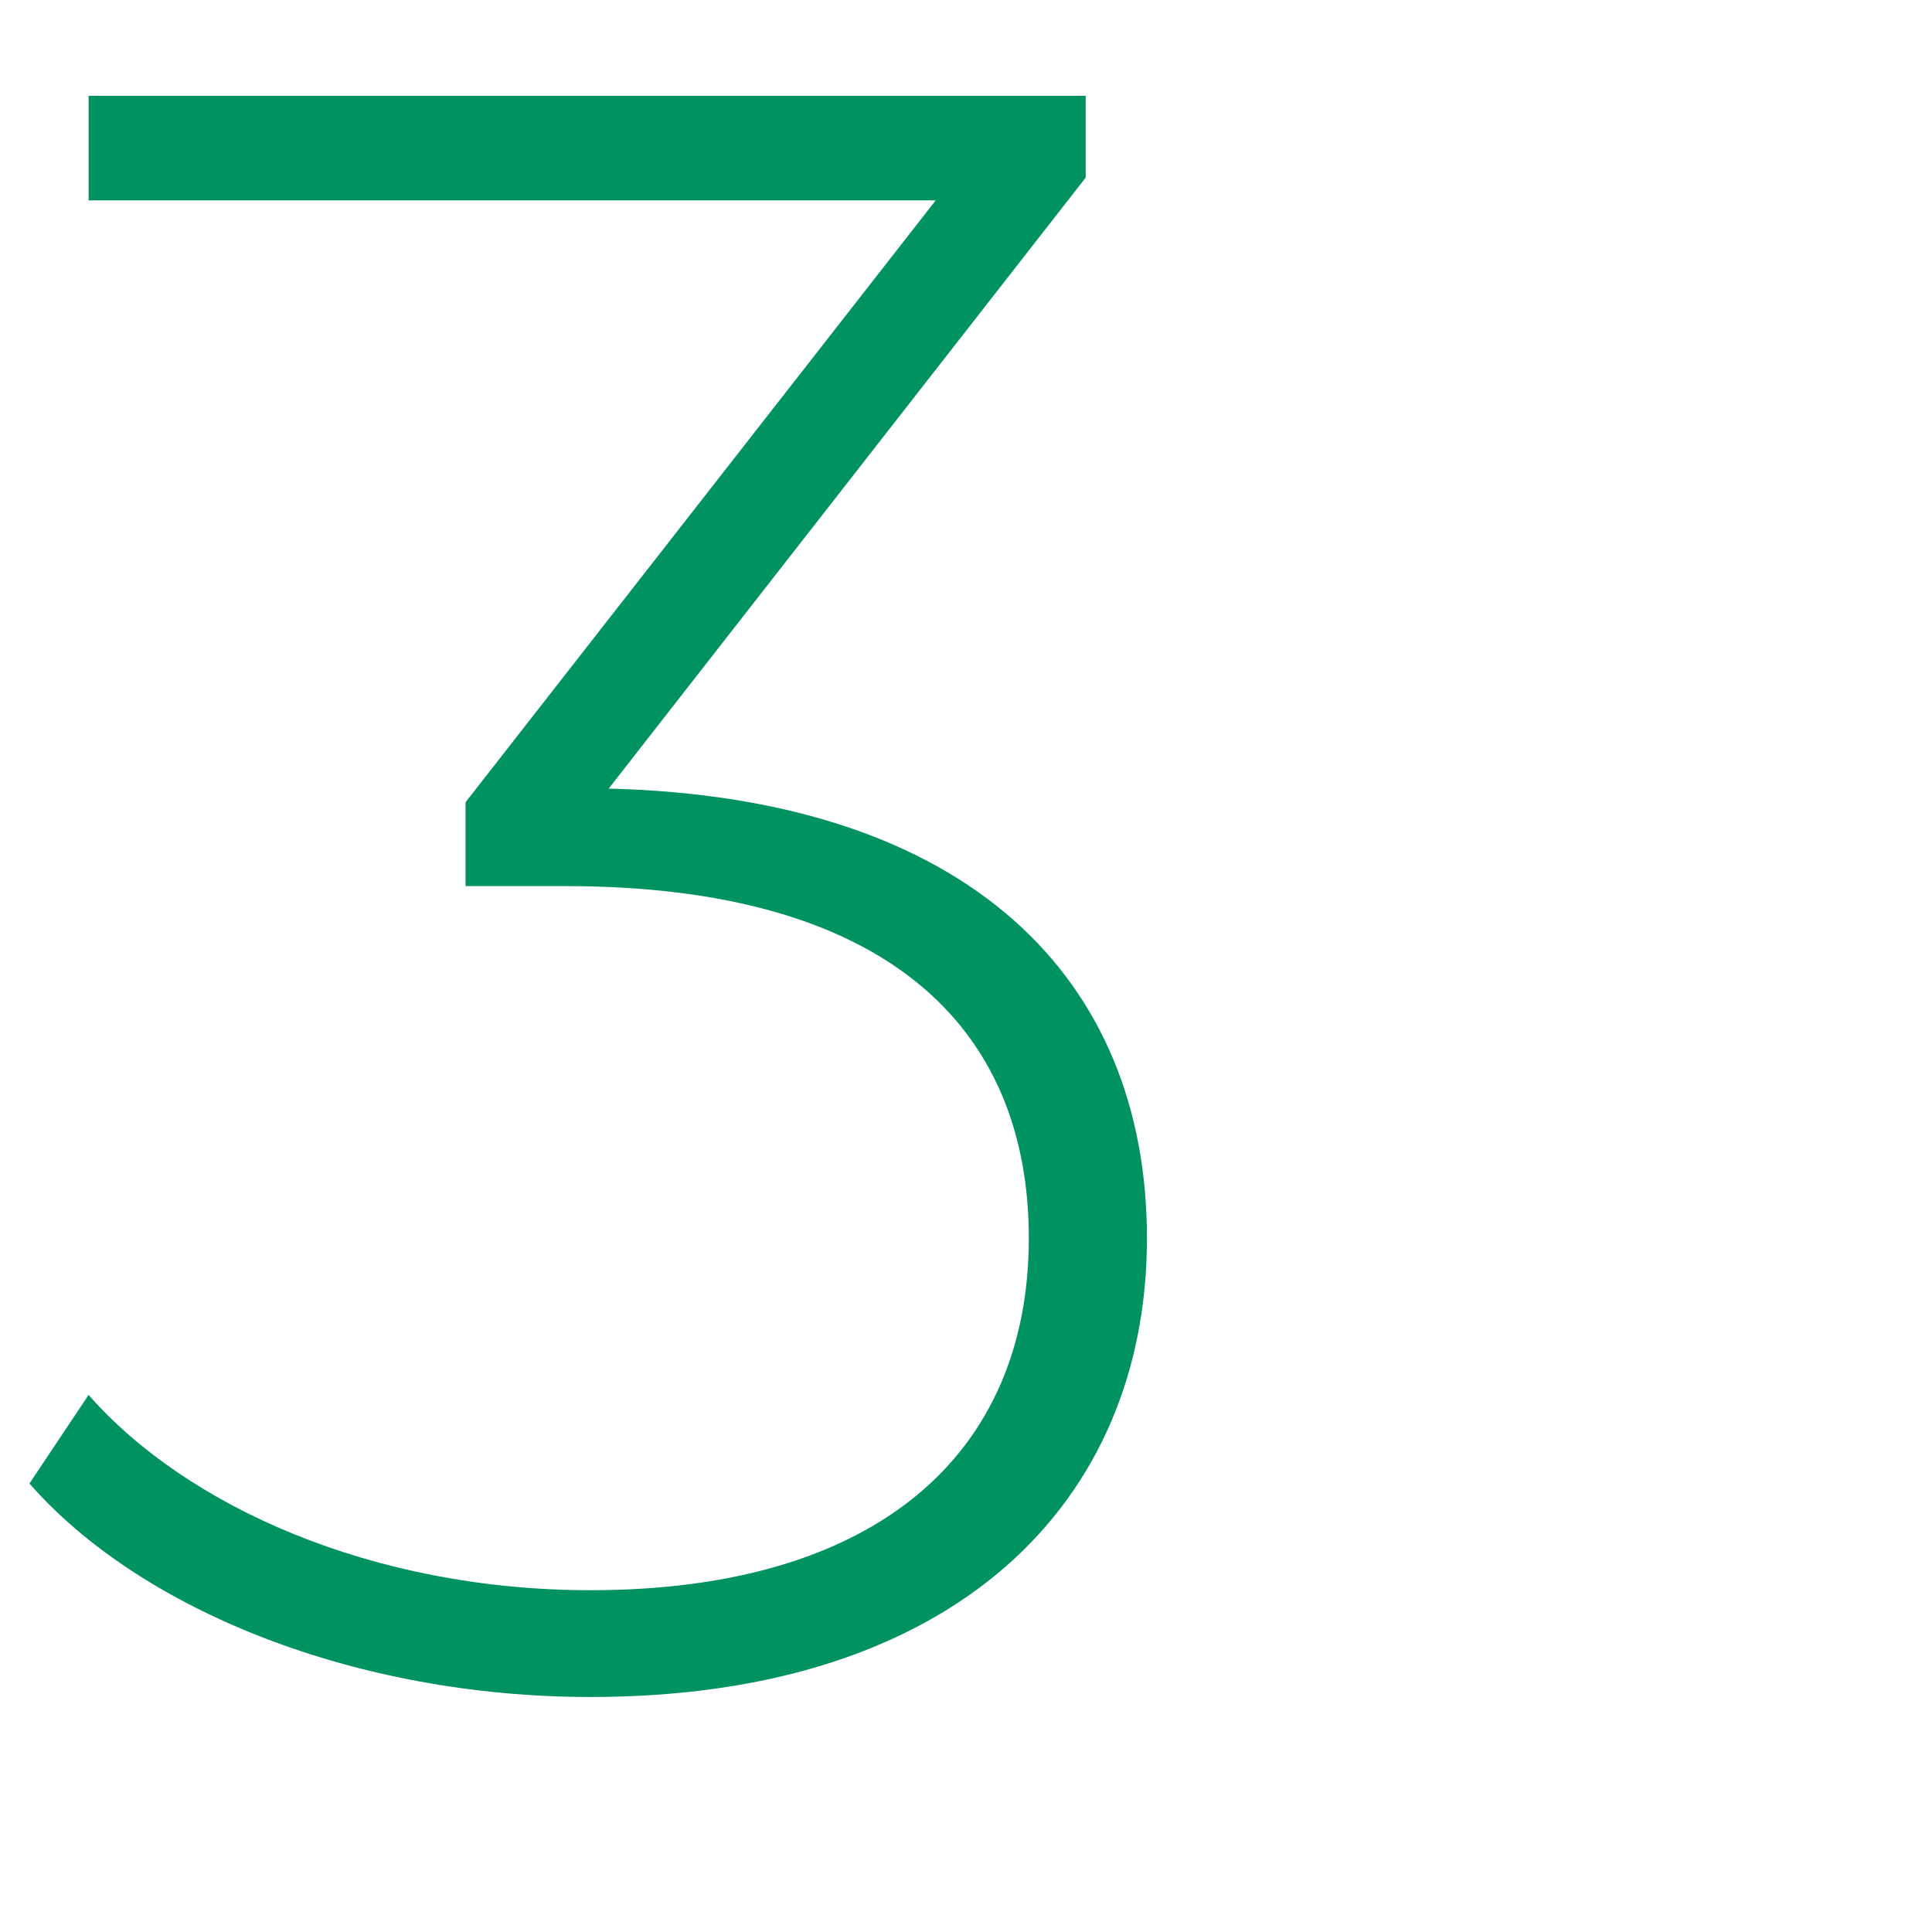 <?xml version="1.0" encoding="utf-8"?>
<!-- Generator: Adobe Illustrator 18.0.0, SVG Export Plug-In . SVG Version: 6.00 Build 0)  -->
<!DOCTYPE svg PUBLIC "-//W3C//DTD SVG 1.1//EN" "http://www.w3.org/Graphics/SVG/1.1/DTD/svg11.dtd">
<svg version="1.1" id="Layer_1" xmlns:x="http://ns.adobe.com/Extensibility/1.0/" xmlns:i="http://ns.adobe.com/AdobeIllustrator/10.0/" xmlns:graph="http://ns.adobe.com/Graphs/1.0/"
	 xmlns="http://www.w3.org/2000/svg" xmlns:xlink="http://www.w3.org/1999/xlink" x="0px" y="0px" viewBox="0 0 22.961 22.961"
	 enable-background="new 0 0 22.961 22.961" xml:space="preserve">
<g>
	<path fill="#01935F" d="M13.631,14.716c0,3.131-2.268,5.452-6.613,5.452c-2.779,0-5.344-1.025-6.668-2.537
		l0.703-1.053c1.16,1.323,3.373,2.321,5.965,2.321c3.4,0,5.209-1.619,5.209-4.184
		c0-2.537-1.727-4.184-5.506-4.184H5.533V9.534l5.588-7.153H1.053V1.139h11.85V2.111L7.234,9.372
		C11.525,9.48,13.631,11.639,13.631,14.716z"/>
</g>
</svg>
